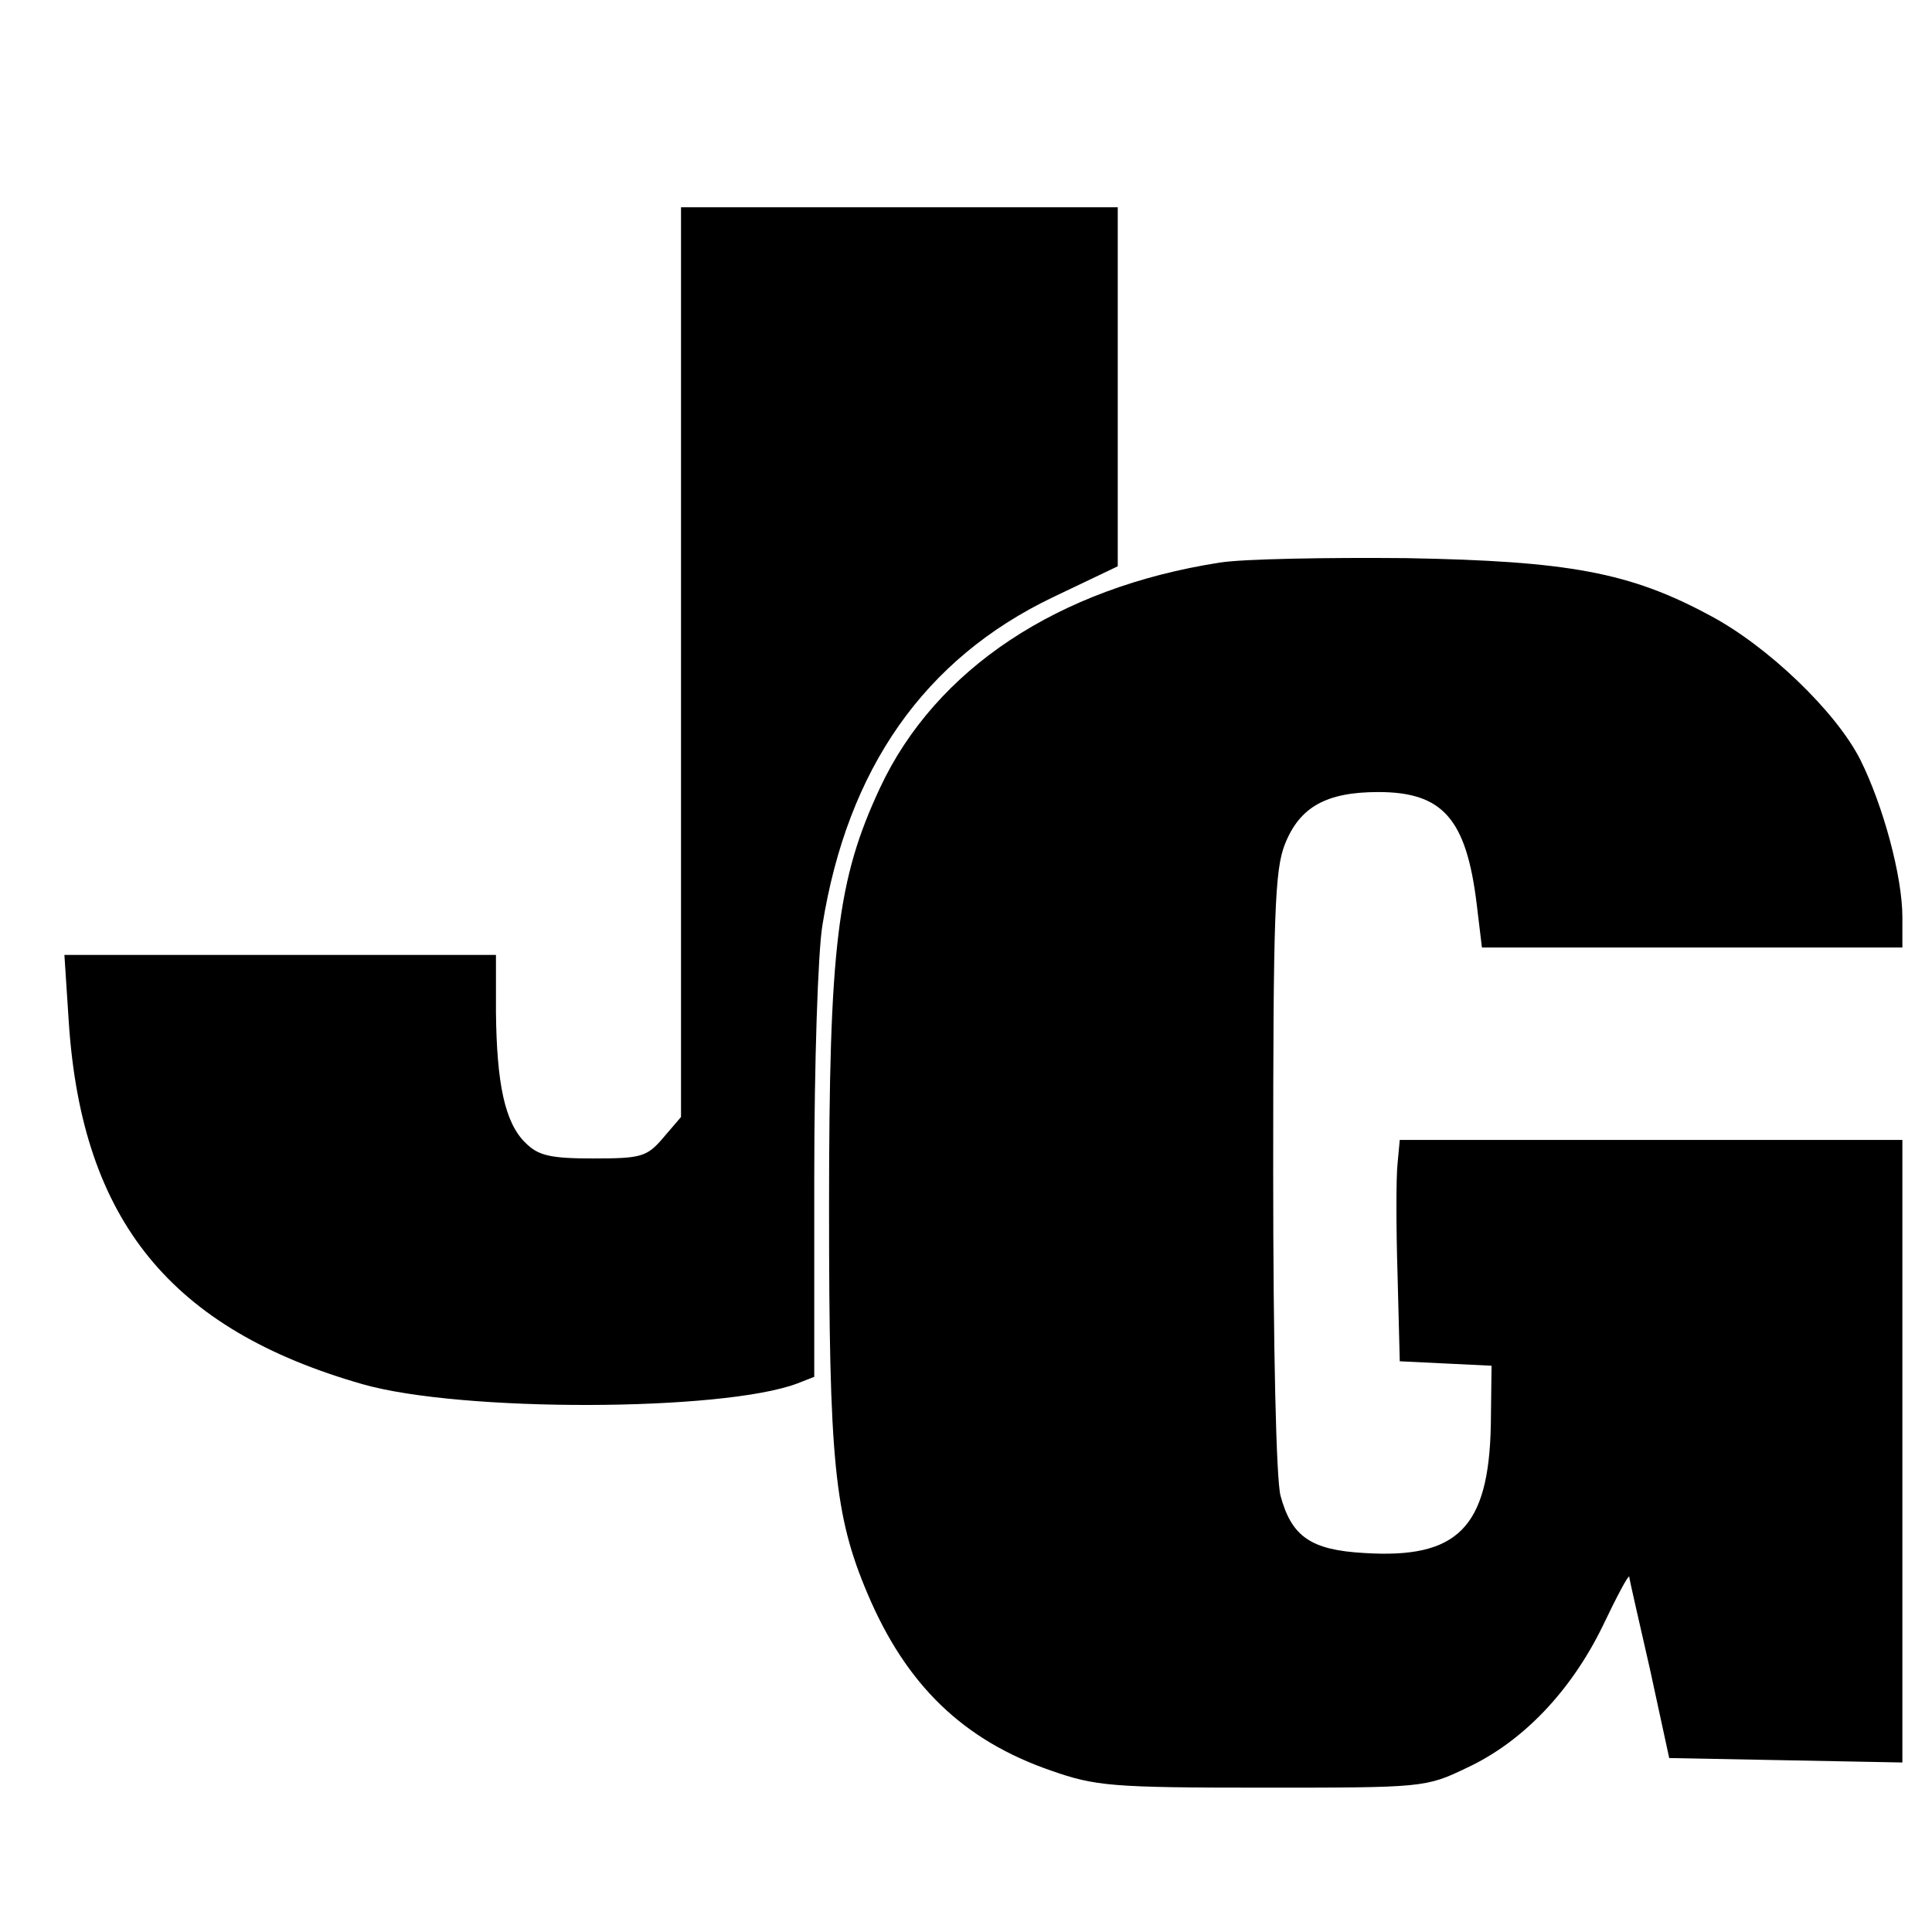 <?xml version="1.0" standalone="no"?>
<!DOCTYPE svg PUBLIC "-//W3C//DTD SVG 20010904//EN"
 "http://www.w3.org/TR/2001/REC-SVG-20010904/DTD/svg10.dtd">
<svg version="1.0" xmlns="http://www.w3.org/2000/svg"
 width="261pt" height="261pt" viewBox="0 0 261 261"
 preserveAspectRatio="xMidYMid meet">
<g transform="translate(0,261) scale(0.1,-0.1)"
fill="#000000" stroke="none">
<path d="M920 1716 l0 -615 -24 -28 c-22 -26 -30 -28 -95 -28 -58 0 -74 4 -91
21 -28 27 -39 80 -40 177 l0 77 -292 0 -291 0 6 -92 c18 -267 138 -414 397
-488 133 -38 486 -37 587 1 l23 9 0 272 c0 150 5 302 11 338 34 212 138 360
311 443 l88 42 0 243 0 242 -295 0 -295 0 0 -614z"/>
<path d="M1648 1850 c-219 -34 -384 -144 -459 -304 -58 -124 -69 -213 -69
-568 0 -341 7 -415 52 -521 52 -123 129 -198 248 -239 60 -21 82 -23 285 -23
218 0 221 0 277 27 75 35 140 103 183 191 19 40 35 70 36 67 0 -3 13 -59 28
-125 l26 -120 158 -3 157 -3 0 421 0 420 -339 0 -340 0 -3 -32 c-2 -18 -2 -86
0 -150 l3 -117 62 -3 62 -3 -1 -81 c-3 -138 -45 -180 -171 -172 -72 4 -98 22
-113 77 -6 21 -10 201 -10 438 0 348 2 408 16 443 20 50 56 70 126 70 87 0
119 -36 133 -152 l7 -58 284 0 284 0 0 41 c0 55 -26 151 -57 213 -33 65 -125
153 -202 194 -109 59 -192 74 -411 78 -107 1 -221 -1 -252 -6z"/>
</g>
</svg>
